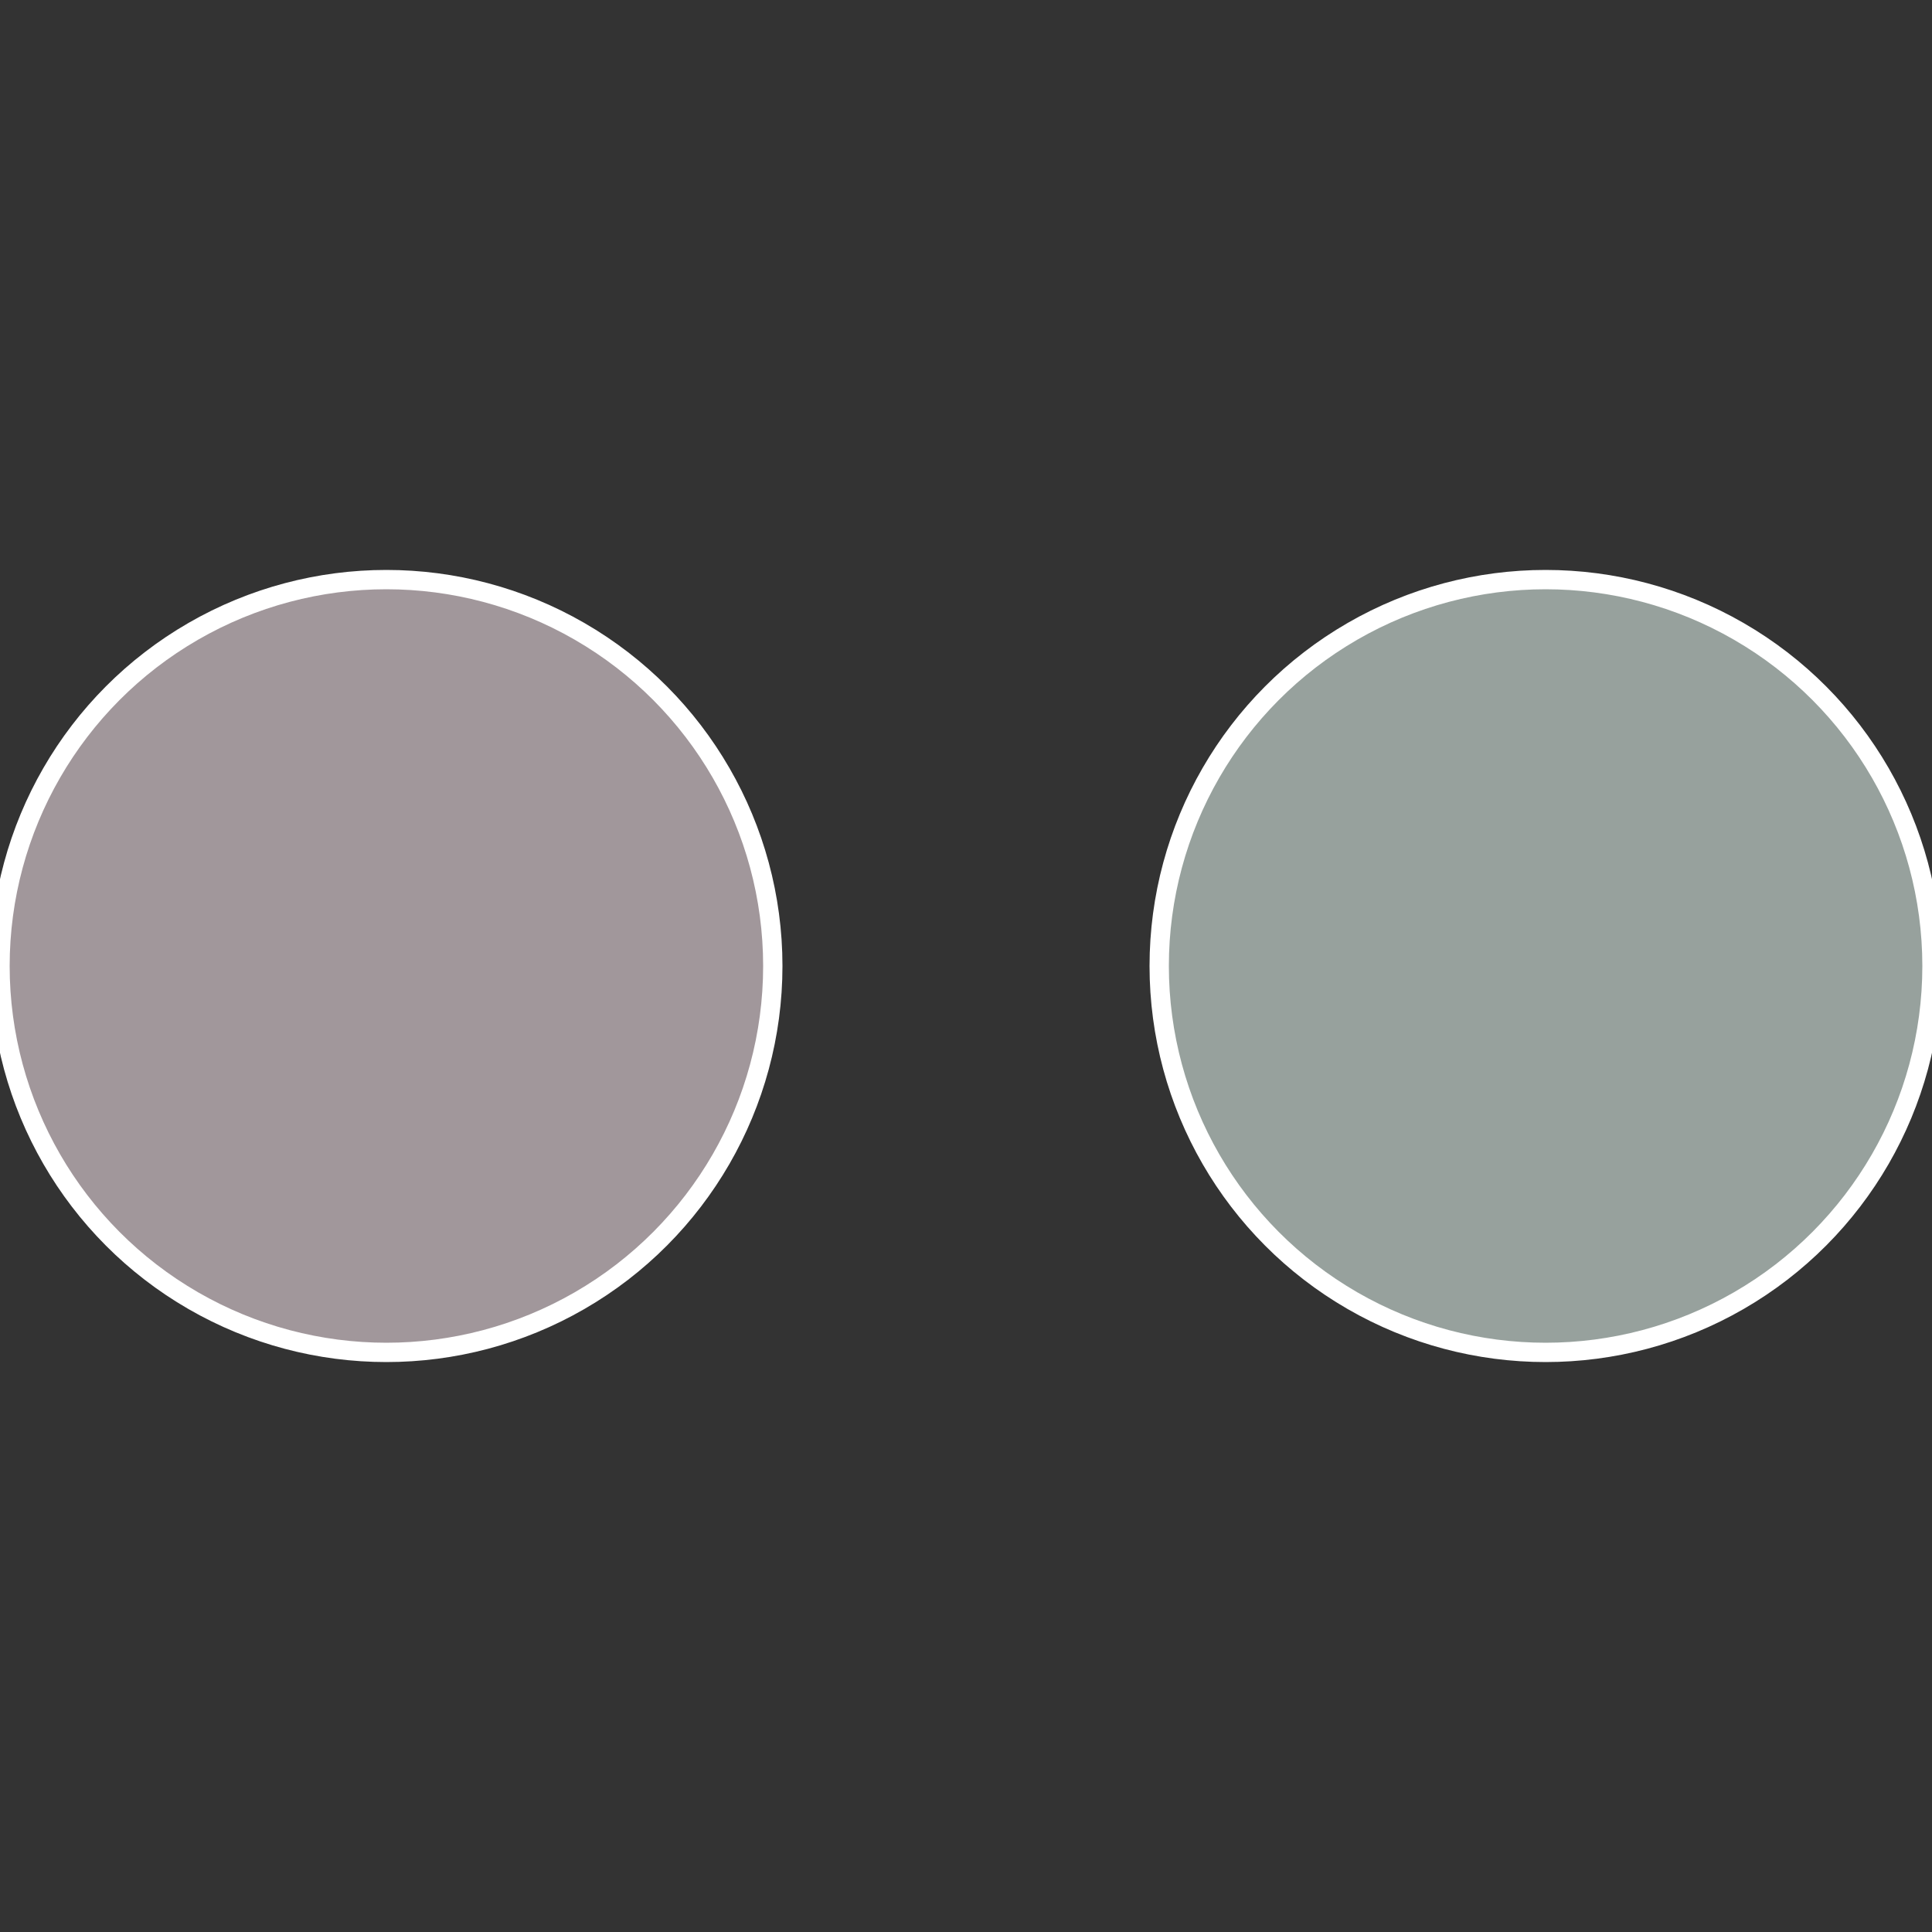 <?xml version="1.0" standalone="no"?>
<svg width="500" height="500" viewBox="-1 -1 2 2" xmlns="http://www.w3.org/2000/svg">
 
                <rect x="-1" y="-1" width="2" height="2" fill="#333333" stroke="none"/>
 
                <circle cx="0.6" cy="0" r="0.4" fill="#97a19d" stroke="#fff" stroke-width="1%" />
             
                <circle cx="-0.6" cy="7.3478807948841E-17" r="0.4" fill="#a1979b" stroke="#fff" stroke-width="1%" />
            </svg>

